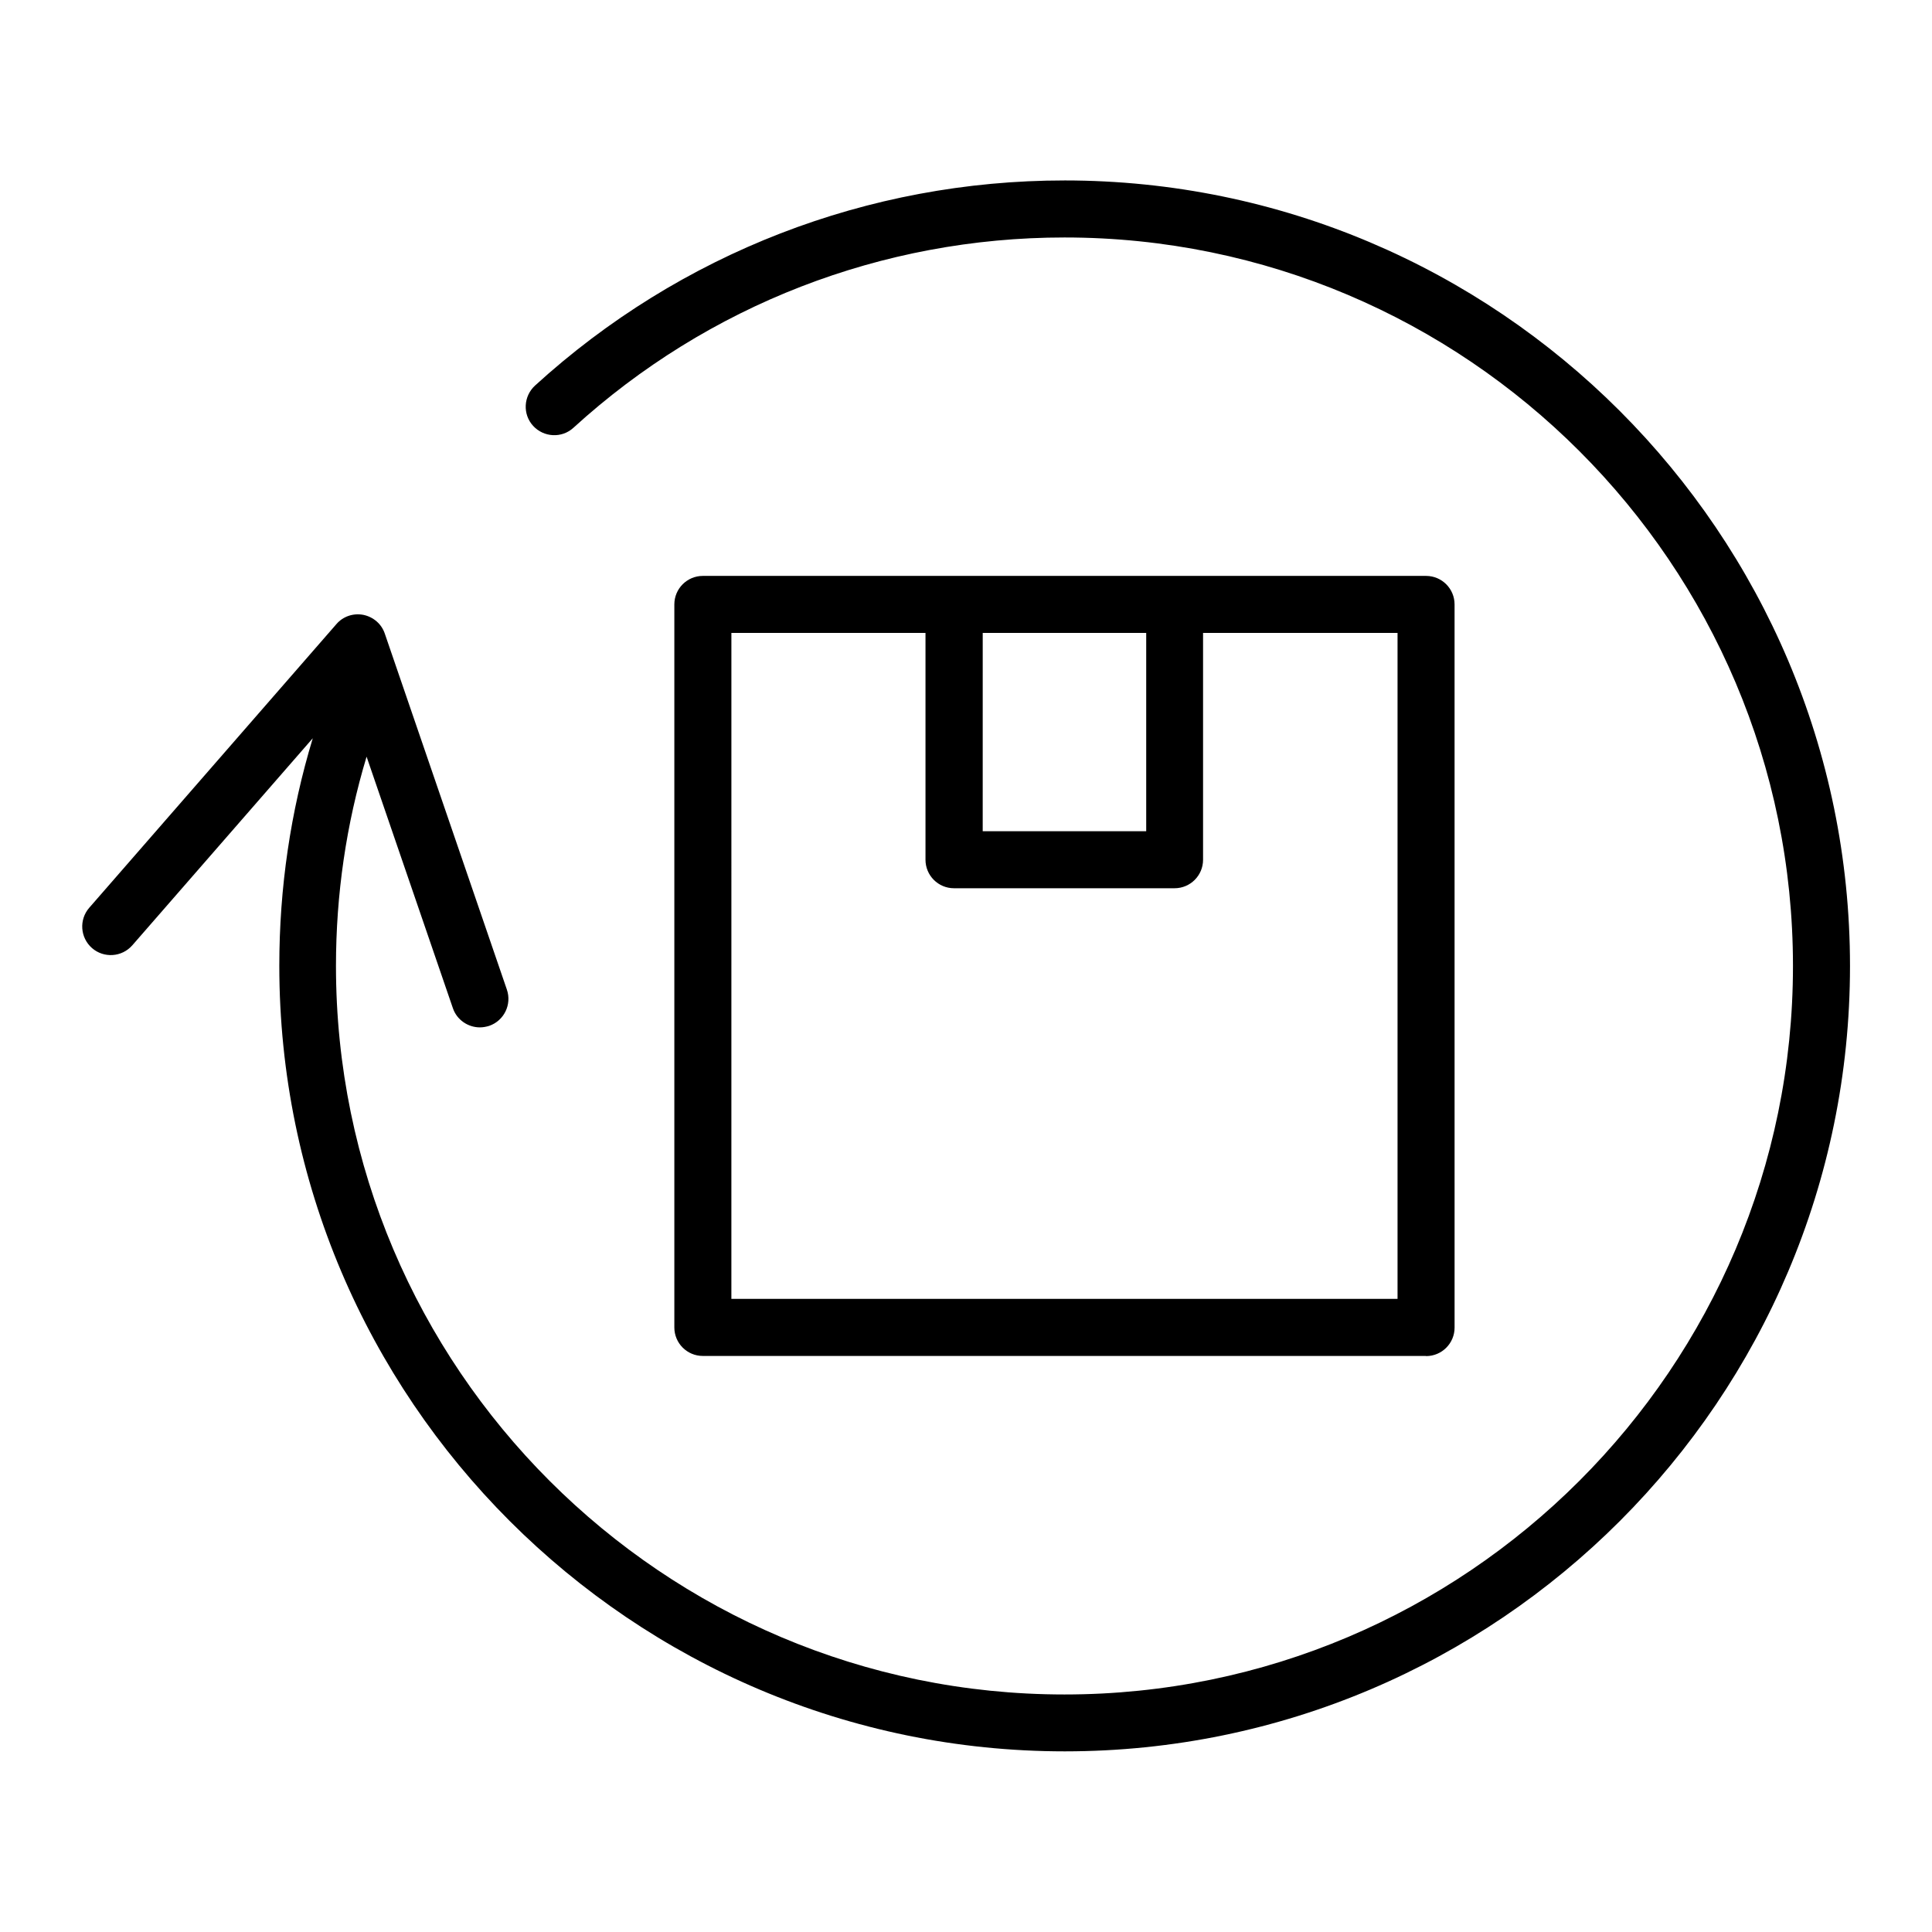 <?xml version="1.0" encoding="UTF-8"?>
<!-- Uploaded to: ICON Repo, www.iconrepo.com, Generator: ICON Repo Mixer Tools -->
<svg fill="#000000" width="800px" height="800px" version="1.1" viewBox="144 144 512 512" xmlns="http://www.w3.org/2000/svg">
 <g>
  <path d="m426.1 191.82c-52.043 0-101.87 19.297-140.31 54.359-3.074 2.82-3.324 7.609-0.504 10.68 2.82 3.074 7.609 3.324 10.68 0.504 35.621-32.496 81.82-50.43 130.13-50.43 106.46 0 193.06 86.605 193.06 193.06 0 106.45-86.605 193.06-193.06 193.06s-193.06-86.605-193.06-193.06c0-18.992 2.719-37.586 8.113-55.469l22.871 66.652c1.059 3.125 4.031 5.09 7.152 5.09 0.805 0 1.664-0.152 2.469-0.402 3.93-1.359 6.047-5.644 4.684-9.621l-32.344-94.312c-0.855-2.57-3.023-4.434-5.691-4.988-2.672-0.504-5.391 0.402-7.152 2.469l-65.496 75.168c-2.719 3.125-2.418 7.91 0.754 10.68 3.125 2.719 7.91 2.418 10.68-0.754l47.812-54.863c-5.894 19.445-8.867 39.648-8.867 60.305 0 114.77 93.406 208.18 208.18 208.18 114.77-0.008 208.07-93.363 208.07-208.13 0-114.77-93.406-208.18-208.17-208.18z"/>
  <path d="m521.92 503.38c4.18 0 7.559-3.375 7.559-7.559l-0.004-191.64c0-4.18-3.375-7.559-7.559-7.559h-191.65c-4.18 0-7.559 3.375-7.559 7.559v191.6c0 4.18 3.375 7.559 7.559 7.559l191.65-0.004zm-74.164-191.65v52.547h-43.328l0.004-52.547zm-109.93 0h51.438v60.105c0 4.18 3.375 7.559 7.559 7.559h58.441c4.18 0 7.559-3.375 7.559-7.559v-60.105h51.539v176.48h-176.54z"/>
 </g>
</svg>
